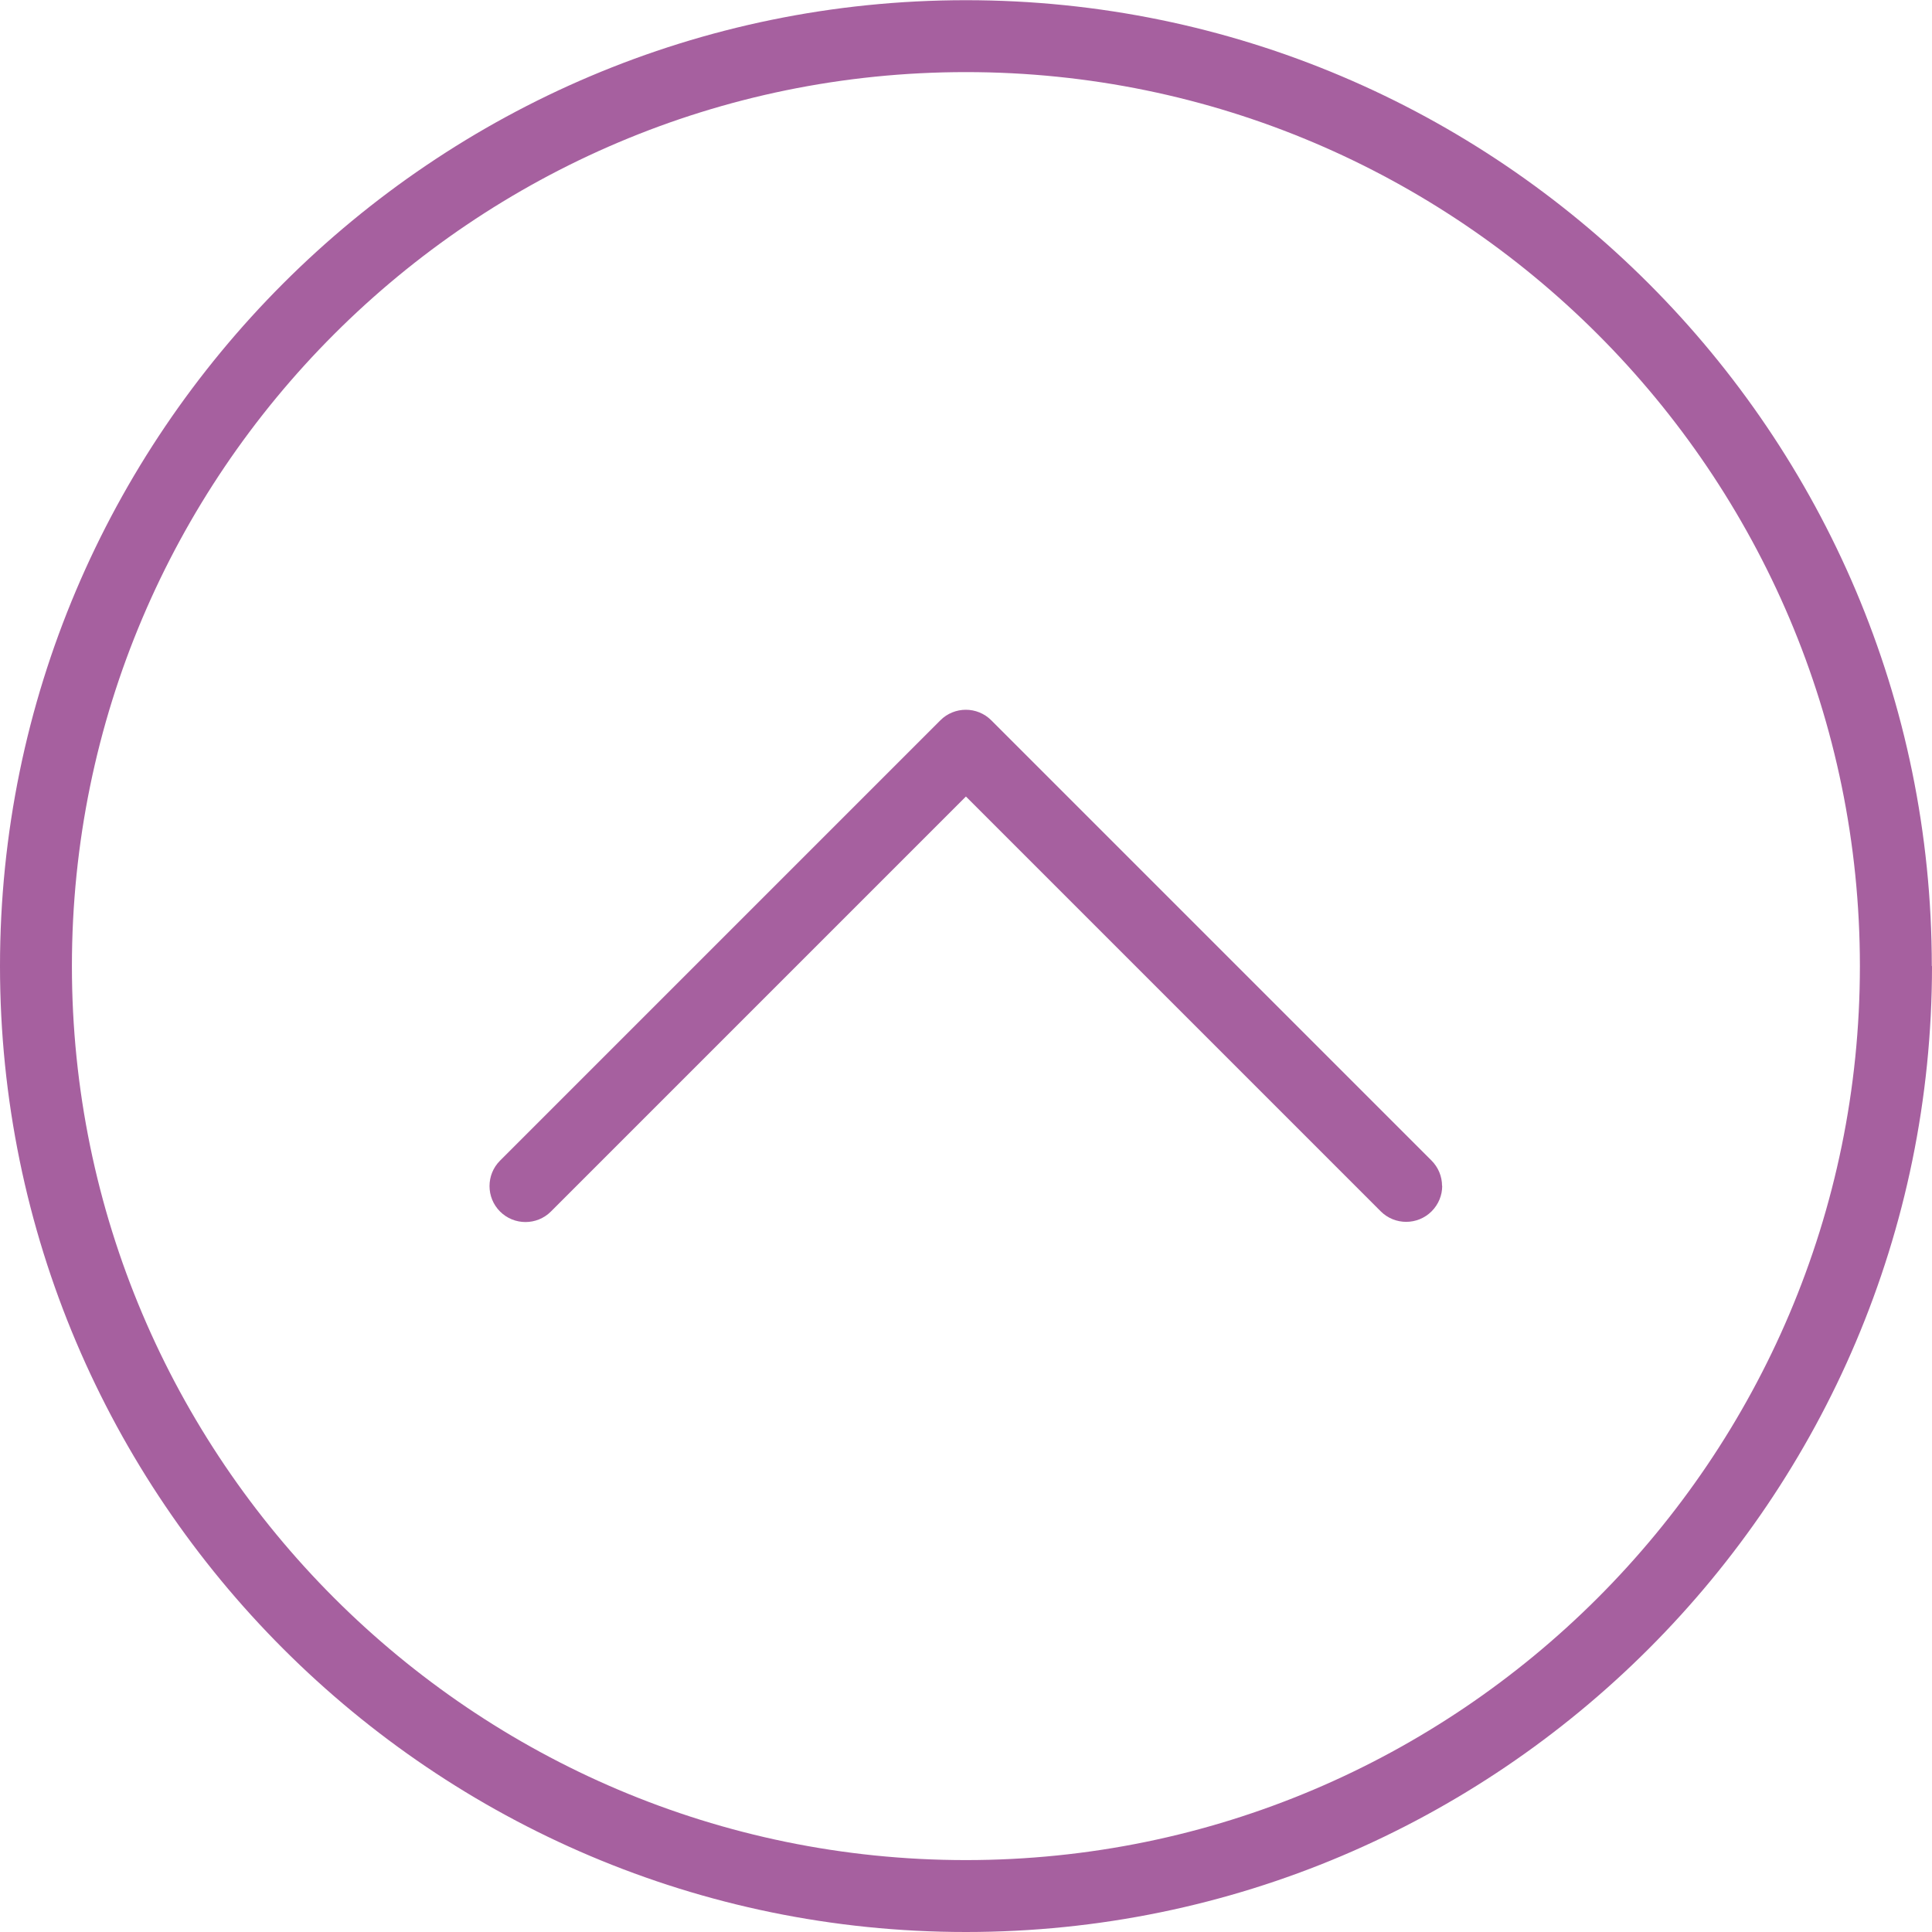 <svg width="50" height="50" viewBox="0 0 50 50" fill="none" xmlns="http://www.w3.org/2000/svg">
<g clip-path="url(#clip0_221_3099)">
<path d="M50 25.002C50 38.785 38.785 50 24.998 50C11.21 50 1.33732e-07 38.785 2.98094e-07 25.002C4.62457e-07 11.219 11.214 0.005 24.998 0.005C38.781 0.005 49.995 11.219 49.995 25.002L50 25.002ZM1.861 25.002C1.861 37.757 12.243 48.139 24.998 48.139C37.752 48.139 48.134 37.757 48.134 25.002C48.134 12.248 37.752 1.866 24.998 1.866C12.243 1.866 1.861 12.243 1.861 25.002Z" fill="#A6609F"/>
<path d="M37.324 30.693C37.324 30.93 37.231 31.168 37.05 31.349C36.687 31.712 36.096 31.712 35.733 31.349L24.998 20.614L14.258 31.354C13.895 31.717 13.304 31.717 12.941 31.354C12.578 30.991 12.578 30.4 12.941 30.037L24.337 18.641C24.7 18.278 25.291 18.278 25.654 18.641L37.045 30.032C37.227 30.214 37.32 30.451 37.32 30.689L37.324 30.693Z" fill="#A6609F"/>
</g>
<defs>
<clipPath id="clip0_221_3099">
<rect width="50" height="50" fill="white" transform="translate(0 50) rotate(-90)"/>
</clipPath>
</defs>
</svg>
